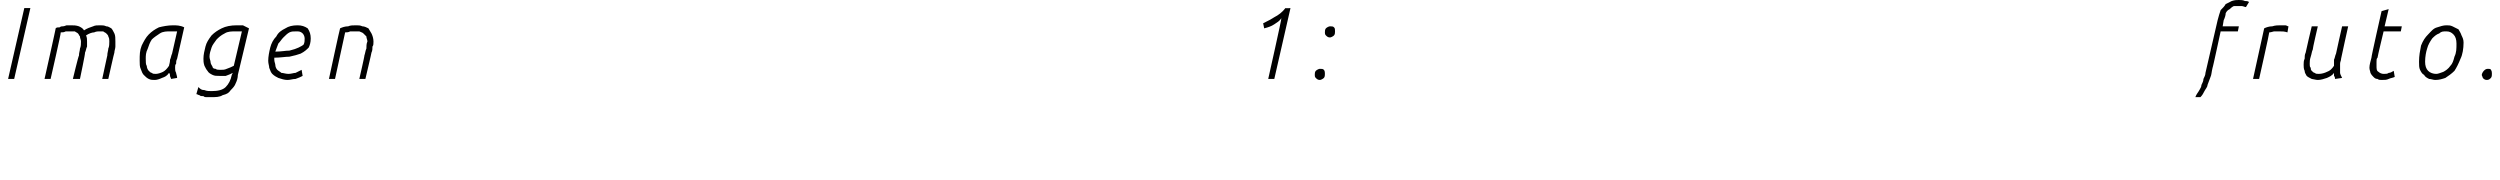 <?xml version="1.0" standalone="no"?><!DOCTYPE svg PUBLIC "-//W3C//DTD SVG 1.1//EN" "http://www.w3.org/Graphics/SVG/1.1/DTD/svg11.dtd"><svg xmlns="http://www.w3.org/2000/svg" version="1.1" width="247px" height="17.8px" viewBox="0 0 247 17.8">  <desc>Imagen 1: fruto</desc>  <defs/>  <g id="Polygon21894">    <path d="M 2.4 0.8 L 3 0.8 L 1.4 7.8 L 0.8 7.8 L 2.4 0.8 Z M 5.5 2.8 C 5.6 2.7 5.7 2.7 5.9 2.7 C 6 2.6 6.1 2.6 6.2 2.6 C 6.4 2.6 6.5 2.5 6.6 2.5 C 6.8 2.5 6.9 2.5 7 2.5 C 7.3 2.5 7.5 2.5 7.8 2.6 C 8 2.7 8.2 2.8 8.3 3 C 8.6 2.8 8.9 2.7 9.2 2.6 C 9.4 2.5 9.6 2.5 9.9 2.5 C 10.1 2.5 10.3 2.5 10.5 2.6 C 10.7 2.6 10.8 2.7 11 2.8 C 11.1 2.9 11.2 3.1 11.3 3.3 C 11.4 3.5 11.4 3.8 11.4 4.1 C 11.4 4.3 11.4 4.5 11.4 4.6 C 11.4 4.8 11.3 5 11.3 5.2 C 11.28 5.19 10.7 7.8 10.7 7.8 L 10.1 7.8 C 10.1 7.8 10.6 5.46 10.6 5.5 C 10.6 5.2 10.7 5 10.7 4.8 C 10.8 4.6 10.8 4.3 10.8 4.1 C 10.8 3.9 10.8 3.8 10.7 3.6 C 10.7 3.5 10.6 3.4 10.5 3.3 C 10.4 3.2 10.3 3.2 10.2 3.1 C 10.1 3.1 10 3.1 9.8 3.1 C 9.7 3.1 9.5 3.1 9.3 3.2 C 9.1 3.2 8.8 3.3 8.5 3.5 C 8.6 3.7 8.6 3.9 8.6 4.1 C 8.6 4.3 8.6 4.5 8.6 4.6 C 8.5 4.8 8.5 5 8.4 5.2 C 8.45 5.19 7.9 7.8 7.9 7.8 L 7.2 7.8 C 7.2 7.8 7.76 5.46 7.8 5.5 C 7.8 5.2 7.9 5 7.9 4.8 C 8 4.6 8 4.3 8 4.1 C 8 3.9 7.9 3.8 7.9 3.6 C 7.8 3.5 7.8 3.4 7.7 3.3 C 7.6 3.2 7.5 3.2 7.4 3.1 C 7.2 3.1 7.1 3.1 7 3.1 C 6.8 3.1 6.7 3.1 6.5 3.1 C 6.3 3.2 6.2 3.2 6 3.2 C 6.05 3.23 5 7.8 5 7.8 L 4.4 7.8 C 4.4 7.8 5.53 2.77 5.5 2.8 Z M 17.5 3.1 C 17.3 3.1 17.2 3.1 17.1 3.1 C 17 3.1 17 3.1 16.8 3.1 C 16.5 3.1 16.1 3.1 15.8 3.3 C 15.5 3.5 15.2 3.7 15 3.9 C 14.8 4.2 14.7 4.5 14.6 4.8 C 14.4 5.2 14.4 5.5 14.4 5.8 C 14.4 6.1 14.4 6.4 14.5 6.5 C 14.5 6.7 14.6 6.9 14.7 7 C 14.8 7.1 14.9 7.2 15 7.2 C 15.1 7.3 15.2 7.3 15.4 7.3 C 15.6 7.3 15.9 7.2 16.1 7.1 C 16.3 7 16.5 6.8 16.7 6.5 C 16.7 6.4 16.8 6.2 16.8 5.9 C 16.9 5.7 16.9 5.5 17 5.3 C 17 5.3 17.5 3.1 17.5 3.1 Z M 16.9 7.8 C 16.9 7.7 16.8 7.6 16.8 7.5 C 16.8 7.4 16.8 7.3 16.7 7.2 C 16.5 7.5 16.3 7.6 16 7.7 C 15.8 7.8 15.5 7.9 15.3 7.9 C 15.1 7.9 14.9 7.9 14.7 7.8 C 14.5 7.7 14.4 7.6 14.2 7.4 C 14.1 7.3 14 7.1 13.9 6.8 C 13.8 6.6 13.8 6.3 13.8 6 C 13.8 5.4 13.8 5 14 4.5 C 14.2 4.1 14.4 3.7 14.7 3.4 C 15 3.1 15.3 2.9 15.7 2.7 C 16.1 2.6 16.6 2.5 17.1 2.5 C 17.4 2.5 17.8 2.5 18.2 2.7 C 18.2 2.7 17.5 5.8 17.5 5.8 C 17.4 6 17.4 6.1 17.4 6.3 C 17.3 6.4 17.3 6.5 17.3 6.7 C 17.3 6.9 17.3 7 17.4 7.2 C 17.4 7.3 17.5 7.5 17.5 7.7 C 17.5 7.7 16.9 7.8 16.9 7.8 Z M 23.9 3.1 C 23.7 3.1 23.5 3.1 23.3 3.1 C 22.9 3.1 22.5 3.1 22.2 3.3 C 21.8 3.5 21.6 3.7 21.4 3.9 C 21.2 4.2 21 4.4 20.9 4.7 C 20.8 5 20.7 5.3 20.7 5.6 C 20.7 5.8 20.8 6 20.8 6.1 C 20.8 6.3 20.9 6.4 21 6.6 C 21 6.7 21.1 6.8 21.3 6.8 C 21.4 6.9 21.6 6.9 21.8 6.9 C 22 6.9 22.2 6.9 22.4 6.8 C 22.7 6.7 22.9 6.6 23.1 6.5 C 23.1 6.5 23.9 3.1 23.9 3.1 Z M 19.6 8.6 C 19.8 8.8 19.9 8.9 20.2 8.9 C 20.4 9 20.7 9 20.9 9 C 21.5 9 22 8.9 22.3 8.6 C 22.6 8.3 22.8 7.9 22.9 7.4 C 22.9 7.4 23 7.2 23 7.2 C 22.8 7.3 22.6 7.4 22.3 7.5 C 22.1 7.5 21.9 7.5 21.7 7.5 C 21.4 7.5 21.2 7.5 21 7.4 C 20.8 7.3 20.6 7.2 20.5 7 C 20.4 6.9 20.3 6.7 20.2 6.5 C 20.1 6.2 20.1 6 20.1 5.8 C 20.1 5.4 20.2 5 20.3 4.6 C 20.4 4.2 20.6 3.9 20.9 3.5 C 21.2 3.2 21.5 3 21.9 2.8 C 22.3 2.6 22.8 2.5 23.4 2.5 C 23.6 2.5 23.8 2.5 24 2.5 C 24.2 2.6 24.4 2.7 24.6 2.8 C 24.6 2.8 23.5 7.4 23.5 7.4 C 23.5 7.7 23.4 8 23.3 8.2 C 23.2 8.5 23 8.7 22.8 8.9 C 22.6 9.2 22.4 9.3 22 9.4 C 21.7 9.6 21.3 9.6 20.8 9.6 C 20.7 9.6 20.6 9.6 20.4 9.6 C 20.3 9.6 20.2 9.6 20.1 9.5 C 19.9 9.5 19.8 9.5 19.7 9.4 C 19.6 9.4 19.5 9.3 19.4 9.3 C 19.4 9.3 19.6 8.6 19.6 8.6 Z M 30.7 3.8 C 30.7 4.2 30.6 4.5 30.5 4.7 C 30.3 4.9 30.1 5.1 29.7 5.3 C 29.4 5.4 29.1 5.5 28.6 5.6 C 28.2 5.6 27.7 5.7 27.1 5.7 C 27.1 5.7 27.1 5.9 27.1 5.9 C 27.1 6.1 27.2 6.3 27.2 6.4 C 27.2 6.6 27.3 6.8 27.4 6.9 C 27.5 7 27.7 7.1 27.8 7.2 C 28 7.2 28.2 7.3 28.5 7.3 C 28.8 7.3 29 7.2 29.2 7.2 C 29.4 7.1 29.6 7 29.8 6.9 C 29.8 6.9 29.9 7.5 29.9 7.5 C 29.7 7.6 29.5 7.7 29.2 7.8 C 28.9 7.8 28.7 7.9 28.4 7.9 C 28.1 7.9 27.8 7.8 27.5 7.7 C 27.3 7.6 27.1 7.5 26.9 7.3 C 26.8 7.2 26.7 7 26.6 6.7 C 26.6 6.5 26.5 6.3 26.5 6 C 26.5 5.6 26.6 5.1 26.7 4.7 C 26.8 4.3 27 3.9 27.3 3.6 C 27.5 3.2 27.8 3 28.2 2.8 C 28.5 2.6 28.9 2.5 29.4 2.5 C 29.8 2.5 30.1 2.6 30.4 2.8 C 30.6 3.1 30.7 3.4 30.7 3.8 Z M 29.3 3.1 C 29 3.1 28.8 3.1 28.6 3.2 C 28.4 3.3 28.2 3.5 28 3.7 C 27.8 3.9 27.7 4.1 27.5 4.3 C 27.4 4.6 27.3 4.8 27.2 5.1 C 27.8 5.1 28.2 5 28.6 5 C 29 4.9 29.3 4.8 29.5 4.7 C 29.7 4.6 29.9 4.5 30 4.4 C 30.1 4.2 30.1 4 30.1 3.8 C 30.1 3.6 30 3.4 29.9 3.3 C 29.7 3.1 29.5 3.1 29.3 3.1 Z M 33.6 2.8 C 33.8 2.7 34.1 2.6 34.4 2.6 C 34.6 2.5 34.9 2.5 35.2 2.5 C 35.4 2.5 35.6 2.5 35.8 2.6 C 36 2.6 36.2 2.7 36.4 2.8 C 36.5 3 36.6 3.1 36.7 3.3 C 36.8 3.5 36.9 3.8 36.9 4.1 C 36.9 4.3 36.9 4.5 36.8 4.6 C 36.8 4.8 36.8 5 36.7 5.2 C 36.72 5.19 36.1 7.8 36.1 7.8 L 35.5 7.8 C 35.5 7.8 36.04 5.46 36 5.5 C 36.1 5.2 36.1 5 36.2 4.8 C 36.2 4.6 36.2 4.3 36.3 4.1 C 36.3 3.9 36.2 3.8 36.2 3.6 C 36.1 3.5 36 3.4 35.9 3.3 C 35.8 3.2 35.7 3.2 35.5 3.1 C 35.4 3.1 35.3 3.1 35.1 3.1 C 34.9 3.1 34.8 3.1 34.6 3.1 C 34.4 3.2 34.3 3.2 34.1 3.2 C 34.1 3.23 33.1 7.8 33.1 7.8 L 32.5 7.8 C 32.5 7.8 33.58 2.77 33.6 2.8 Z M 126.6 1.8 C 126.4 2.1 126.2 2.2 125.9 2.4 C 125.6 2.6 125.3 2.7 124.9 2.8 C 124.9 2.8 124.8 2.3 124.8 2.3 C 125.2 2.1 125.6 1.9 125.9 1.7 C 126.3 1.5 126.7 1.2 127 0.8 C 127.02 0.83 127.5 0.8 127.5 0.8 L 125.9 7.8 L 125.3 7.8 C 125.3 7.8 126.64 1.84 126.6 1.8 Z M 130.4 7.9 C 130.2 7.9 130.1 7.8 130 7.7 C 129.9 7.6 129.9 7.5 129.9 7.4 C 129.9 7.3 129.9 7.1 130 7 C 130.1 6.9 130.3 6.8 130.4 6.8 C 130.6 6.8 130.7 6.8 130.8 6.9 C 130.9 7 130.9 7.2 130.9 7.3 C 130.9 7.4 130.9 7.6 130.8 7.7 C 130.7 7.8 130.5 7.9 130.4 7.9 Z M 131.4 3.7 C 131.2 3.7 131.1 3.6 131 3.5 C 130.9 3.4 130.9 3.3 130.9 3.2 C 130.9 3.1 130.9 2.9 131 2.8 C 131.1 2.7 131.3 2.6 131.4 2.6 C 131.6 2.6 131.7 2.6 131.8 2.7 C 131.9 2.8 131.9 2.9 131.9 3.1 C 131.9 3.2 131.9 3.4 131.8 3.5 C 131.7 3.6 131.5 3.7 131.4 3.7 Z M 218.6 6.7 C 218.5 7.1 218.5 7.4 218.4 7.6 C 218.3 7.9 218.2 8.1 218.1 8.4 C 218.1 8.6 217.9 8.8 217.8 9 C 217.7 9.2 217.6 9.4 217.4 9.6 C 217.4 9.6 216.9 9.6 216.9 9.6 C 217 9.3 217.2 9.1 217.3 8.9 C 217.4 8.7 217.5 8.6 217.5 8.4 C 217.6 8.2 217.7 8 217.7 7.8 C 217.8 7.6 217.9 7.4 217.9 7.2 C 217.9 7.2 219.1 2 219.1 2 C 219.2 1.6 219.3 1.3 219.4 1 C 219.6 0.8 219.8 0.6 219.9 0.4 C 220.1 0.3 220.3 0.2 220.5 0.1 C 220.8 0 221 0 221.2 0 C 221.4 0 221.6 0 221.8 0.1 C 221.9 0.1 222.1 0.1 222.2 0.2 C 222.2 0.2 221.9 0.7 221.9 0.7 C 221.8 0.7 221.6 0.6 221.5 0.6 C 221.4 0.6 221.3 0.6 221.1 0.6 C 220.9 0.6 220.8 0.6 220.7 0.6 C 220.5 0.7 220.4 0.8 220.3 0.9 C 220.1 1 220 1.1 219.9 1.3 C 219.9 1.5 219.8 1.8 219.7 2 C 219.7 2.05 219.6 2.6 219.6 2.6 L 221.2 2.6 L 221.1 3.1 L 219.4 3.1 C 219.4 3.1 218.62 6.74 218.6 6.7 Z M 223.7 2.8 C 223.9 2.7 224.2 2.6 224.5 2.6 C 224.8 2.5 225.1 2.5 225.3 2.5 C 225.5 2.5 225.6 2.5 225.8 2.5 C 225.9 2.5 226 2.6 226.1 2.6 C 226.1 2.6 226 3.2 226 3.2 C 225.7 3.1 225.5 3.1 225.2 3.1 C 225.1 3.1 224.9 3.1 224.7 3.1 C 224.6 3.1 224.4 3.2 224.2 3.2 C 224.23 3.23 223.2 7.8 223.2 7.8 L 222.6 7.8 C 222.6 7.8 223.7 2.82 223.7 2.8 Z M 229 7.9 C 228.8 7.9 228.5 7.8 228.4 7.8 C 228.2 7.7 228 7.6 227.9 7.5 C 227.8 7.3 227.7 7.2 227.7 7 C 227.6 6.8 227.6 6.6 227.6 6.4 C 227.6 6.2 227.6 6 227.7 5.8 C 227.7 5.6 227.7 5.4 227.8 5.2 C 227.79 5.16 228.4 2.6 228.4 2.6 L 229 2.6 C 229 2.6 228.47 4.87 228.5 4.9 C 228.4 5.1 228.4 5.3 228.3 5.6 C 228.2 5.9 228.2 6.1 228.2 6.3 C 228.2 6.5 228.2 6.6 228.3 6.7 C 228.3 6.8 228.3 6.9 228.4 7 C 228.5 7.1 228.6 7.2 228.7 7.2 C 228.8 7.3 228.9 7.3 229.1 7.3 C 229.4 7.3 229.7 7.2 229.9 7.1 C 230.2 7 230.4 6.8 230.6 6.5 C 230.6 6.4 230.6 6.2 230.6 5.9 C 230.7 5.7 230.7 5.5 230.8 5.3 C 230.79 5.29 231.4 2.6 231.4 2.6 L 232 2.6 C 232 2.6 231.29 5.79 231.3 5.8 C 231.3 6 231.2 6.1 231.2 6.3 C 231.2 6.4 231.2 6.5 231.2 6.7 C 231.2 6.9 231.2 7 231.2 7.2 C 231.2 7.3 231.3 7.5 231.4 7.7 C 231.4 7.7 230.7 7.8 230.7 7.8 C 230.7 7.7 230.7 7.6 230.6 7.5 C 230.6 7.4 230.6 7.3 230.6 7.2 C 230.4 7.5 230.1 7.6 229.9 7.7 C 229.6 7.8 229.3 7.9 229 7.9 Z M 235.3 1.1 L 236 0.9 L 235.6 2.6 L 237.3 2.6 L 237.2 3.1 L 235.5 3.1 C 235.5 3.1 234.88 5.68 234.9 5.7 C 234.8 5.8 234.8 5.9 234.8 6.1 C 234.8 6.2 234.8 6.3 234.8 6.5 C 234.8 6.8 234.8 7 235 7.1 C 235.1 7.2 235.3 7.3 235.5 7.3 C 235.7 7.3 235.9 7.3 236 7.2 C 236.2 7.2 236.3 7.1 236.5 7 C 236.5 7 236.6 7.6 236.6 7.6 C 236.4 7.7 236.2 7.7 236 7.8 C 235.8 7.9 235.6 7.9 235.3 7.9 C 235.2 7.9 235 7.9 234.9 7.8 C 234.7 7.8 234.6 7.7 234.5 7.6 C 234.4 7.5 234.3 7.4 234.2 7.2 C 234.2 7.1 234.1 6.9 234.1 6.7 C 234.1 6.4 234.2 6.1 234.3 5.7 C 234.26 5.68 235.3 1.1 235.3 1.1 Z M 239.6 6.1 C 239.6 6.5 239.7 6.8 239.9 7 C 240.1 7.2 240.4 7.3 240.7 7.3 C 240.9 7.3 241.1 7.2 241.4 7.1 C 241.6 7 241.9 6.8 242.1 6.5 C 242.3 6.3 242.4 6 242.5 5.6 C 242.7 5.2 242.7 4.8 242.7 4.3 C 242.7 3.9 242.6 3.6 242.4 3.4 C 242.2 3.2 242 3.1 241.7 3.1 C 241.4 3.1 241.2 3.1 241 3.3 C 240.7 3.4 240.5 3.6 240.3 3.8 C 240.1 4.1 239.9 4.4 239.8 4.8 C 239.7 5.1 239.6 5.6 239.6 6.1 Z M 243.4 4.2 C 243.4 4.8 243.3 5.4 243.1 5.8 C 242.9 6.3 242.7 6.7 242.5 7 C 242.2 7.3 241.9 7.5 241.6 7.7 C 241.3 7.8 241 7.9 240.6 7.9 C 240.4 7.9 240.2 7.8 240 7.8 C 239.8 7.7 239.6 7.6 239.5 7.4 C 239.3 7.3 239.2 7.1 239.1 6.9 C 239 6.7 239 6.4 239 6.1 C 239 5.5 239.1 5 239.2 4.5 C 239.4 4 239.6 3.7 239.9 3.4 C 240.2 3.1 240.4 2.8 240.8 2.7 C 241.1 2.6 241.4 2.5 241.7 2.5 C 241.9 2.5 242.1 2.5 242.3 2.6 C 242.5 2.7 242.7 2.8 242.9 2.9 C 243 3.1 243.1 3.2 243.2 3.5 C 243.3 3.7 243.4 3.9 243.4 4.2 Z M 245.7 7.9 C 245.5 7.9 245.4 7.8 245.3 7.7 C 245.3 7.6 245.2 7.5 245.2 7.4 C 245.2 7.3 245.3 7.1 245.4 7 C 245.5 6.9 245.6 6.8 245.8 6.8 C 245.9 6.8 246.1 6.8 246.1 6.9 C 246.2 7 246.2 7.2 246.2 7.3 C 246.2 7.4 246.2 7.6 246.1 7.7 C 246 7.8 245.9 7.9 245.7 7.9 Z " stroke="none" fill="#000"/>  </g></svg>